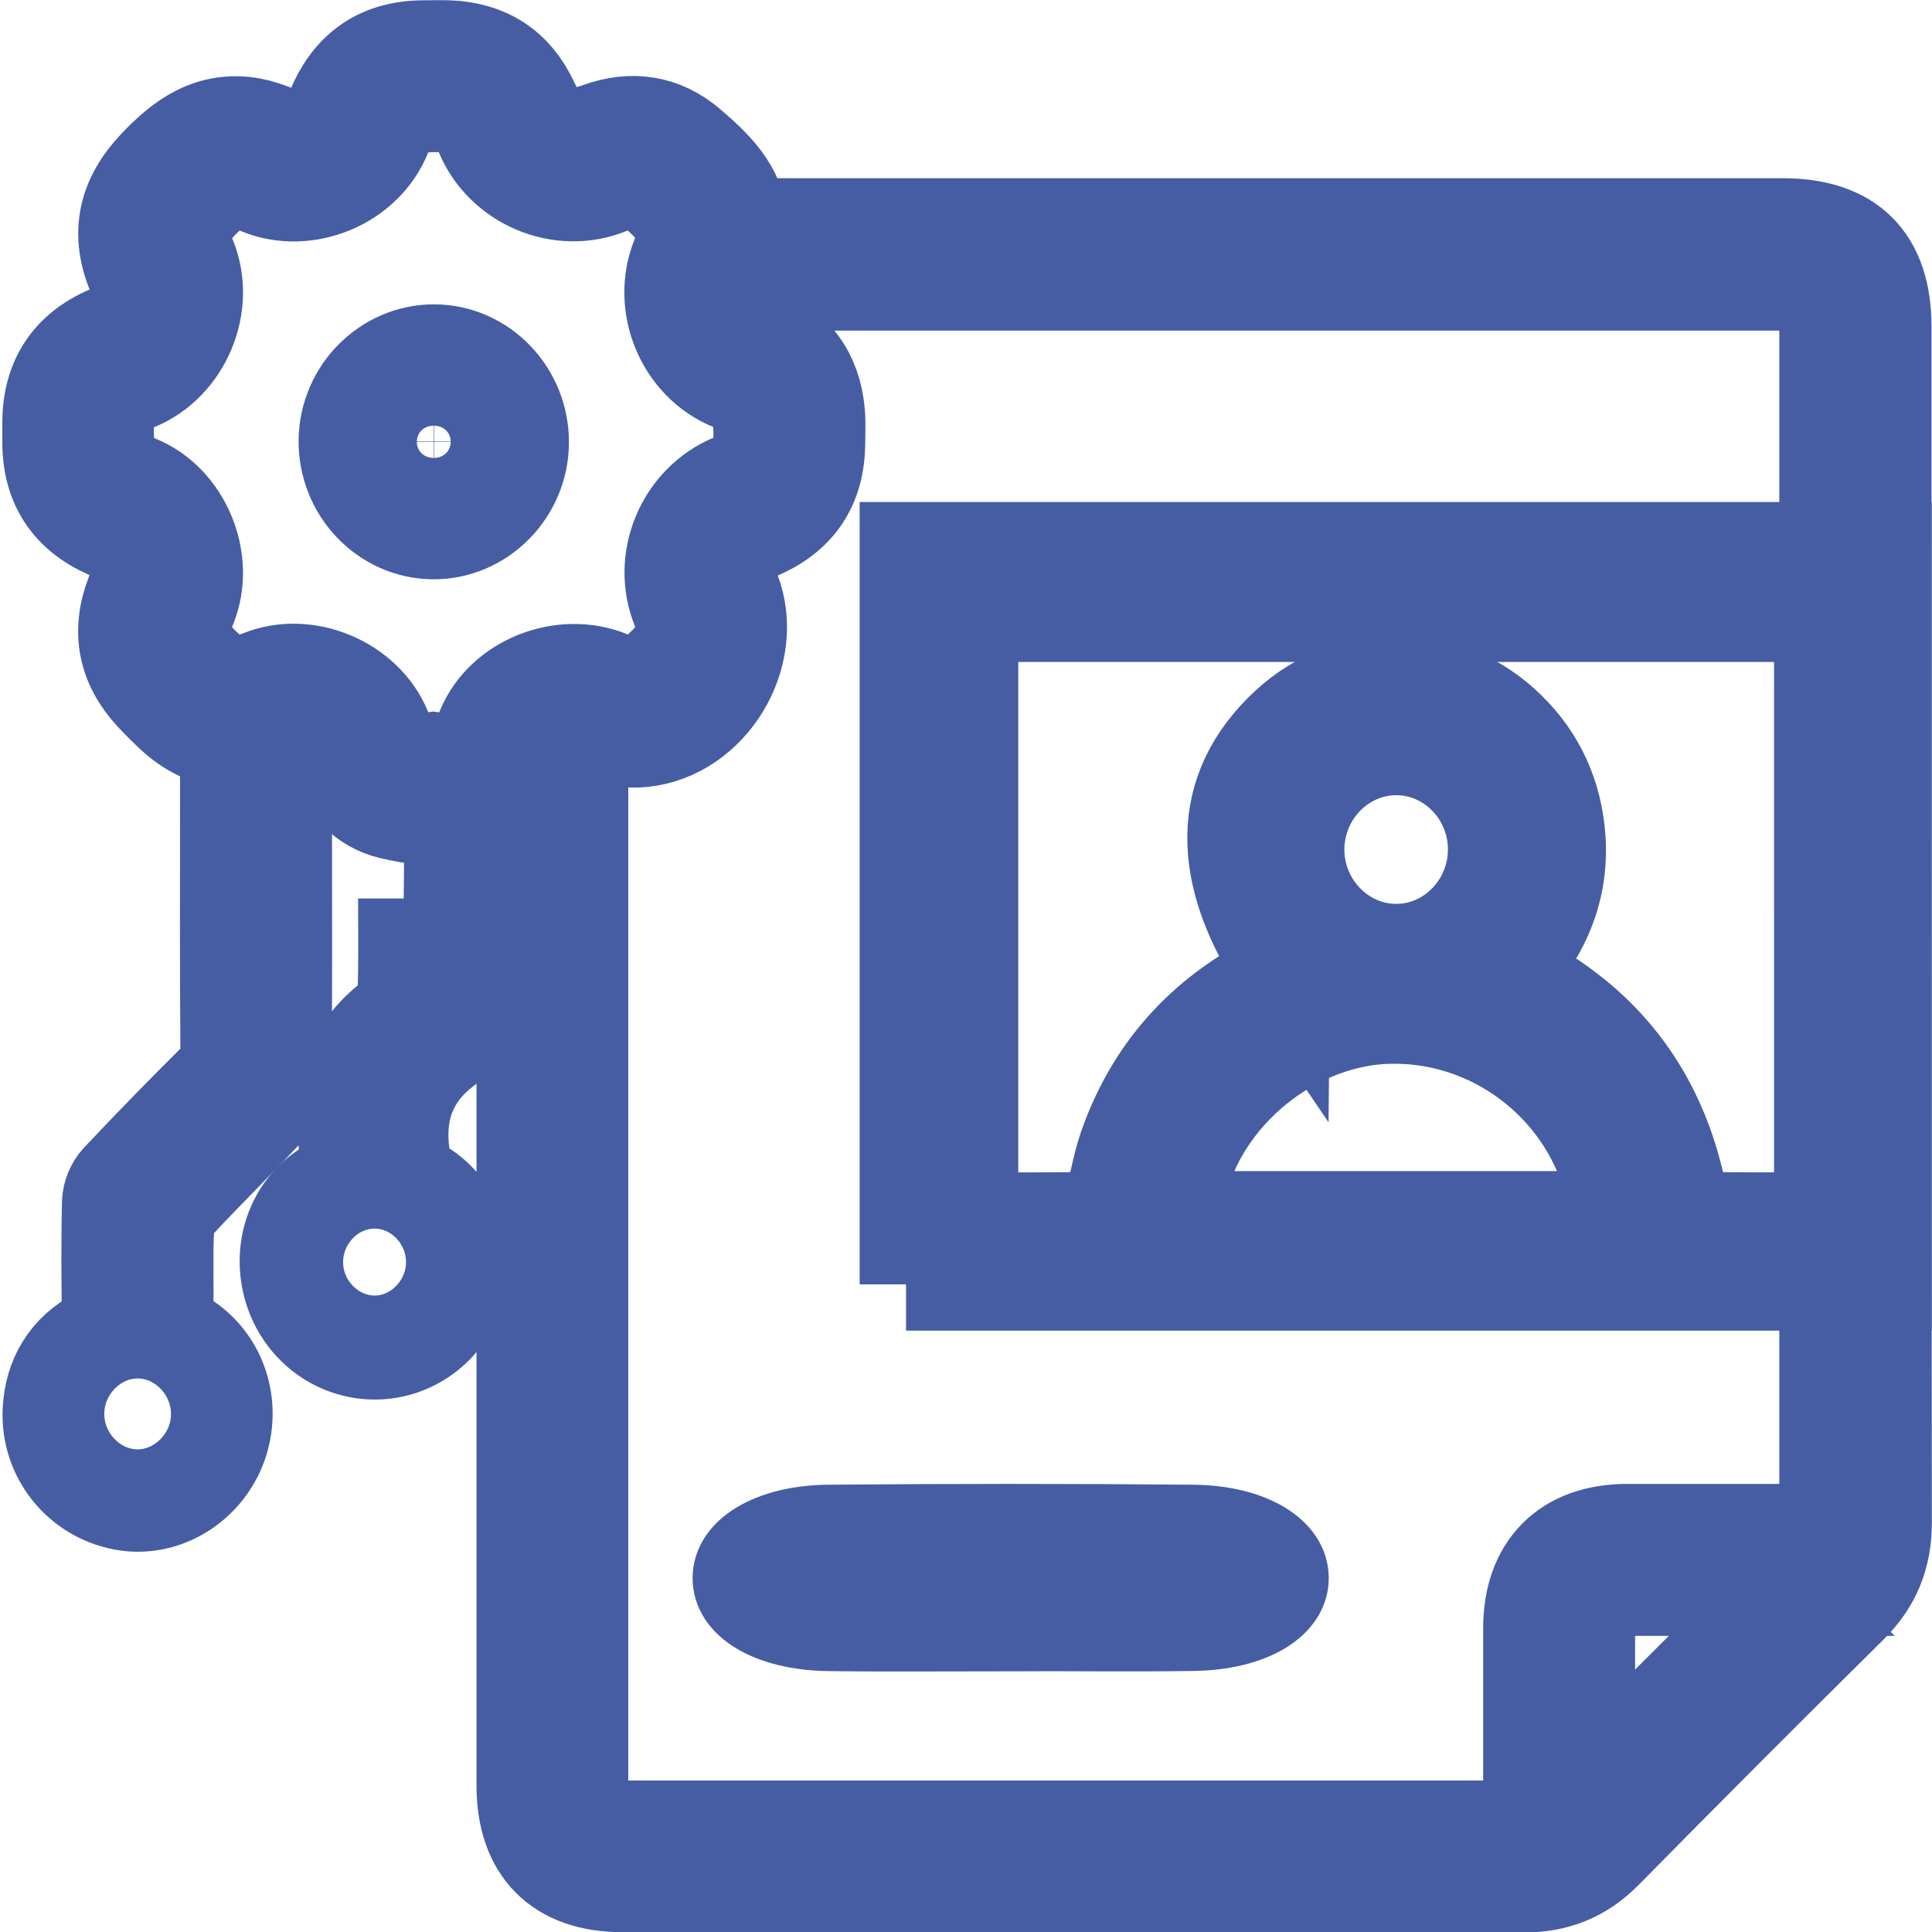 <?xml version="1.0" encoding="UTF-8"?><svg id="a" xmlns="http://www.w3.org/2000/svg" viewBox="0 0 125 125"><defs><style>.b{stroke-width:4px;}.b,.c{fill:#465ca3;stroke:#465da4;stroke-miterlimit:10;}.c{stroke-width:6px;}</style></defs><path class="c" d="M33.81,50.54c-2.55,2.84-5.53,2.76-8.52,2.06-1.79-.42-2.98-1.76-3.7-3.49-.7-1.7-2.17-2.29-3.9-1.61-2.53,1-4.76,.53-6.71-1.35-.4-.39-.8-.78-1.18-1.19-1.77-1.92-2.2-4.1-1.26-6.54,.7-1.82,.14-3.22-1.61-3.99-2.48-1.1-3.75-3-3.78-5.72,0-.48,0-.96,0-1.44,.03-2.77,1.31-4.7,3.85-5.79,1.63-.7,2.26-2.19,1.6-3.82-1.07-2.63-.52-4.88,1.41-6.92,1.72-1.83,3.6-3.19,6.28-2.71,.5,.09,1,.27,1.48,.45,1.64,.63,3.13,.02,3.82-1.6,1.09-2.55,3.01-3.84,5.78-3.86,.56,0,1.12-.02,1.68,0,2.5,.1,4.32,1.28,5.38,3.56,.97,2.08,2.11,2.54,4.3,1.75,2.16-.78,4.2-.47,5.94,1.03,1.57,1.36,3.12,2.78,3.36,5.17h1.57c21.91,0,43.82,0,65.74,0,4.4,0,6.63,2.23,6.63,6.63,0,25.79-.01,51.58,.02,77.36,0,2.19-.71,3.92-2.26,5.45-5.31,5.25-10.59,10.54-15.83,15.86-1.5,1.52-3.2,2.21-5.34,2.2-19.44-.03-38.87-.02-58.31-.02-4.13,0-6.42-2.31-6.42-6.48,0-21.15,0-42.3,0-63.45v-1.56Zm84.31,48.46v-1.08c0-25.67,0-51.34,0-77.01,0-1.91-.64-2.52-2.64-2.52-22.31,0-44.63,0-66.94,0-.42,0-.83,.04-1.33,.06,.17,1.49,.6,2.54,2.01,3.11,2.27,.91,3.52,2.67,3.74,5.13,.06,.64,.02,1.28,.02,1.92,0,2.82-1.28,4.78-3.89,5.89-1.56,.66-2.19,2.18-1.6,3.73,1.6,4.16-1.46,9.26-5.91,9.7-1.26,.12-2.57-.24-3.93-.39v.94c0,22.39,0,44.78,0,67.17,0,1.94,.63,2.55,2.6,2.55,19.16,0,38.32,0,57.48,0,.38,0,.77-.03,1.23-.06,0-4.32,0-8.55,0-12.78,0-4,2.33-6.35,6.31-6.35,4.23,0,8.45,0,12.85,0ZM28.03,49.07c1.62,.25,2.56-.4,3.21-1.96,1.25-3.04,5.16-4.57,8.26-3.28,1.49,.62,2.46,.15,3.49-.89,1.03-1.04,1.52-2,.89-3.5-1.34-3.23,.26-7.04,3.48-8.37,1.36-.56,1.8-1.47,1.8-2.88,0-1.52-.21-2.67-1.85-3.33-3.18-1.28-4.76-5.11-3.46-8.28,.6-1.46,.24-2.45-.82-3.51-1.07-1.07-2.06-1.56-3.59-.92-3.17,1.32-6.96-.28-8.28-3.45-.56-1.34-1.4-1.86-2.83-1.86-1.56,0-2.73,.2-3.41,1.91-1.24,3.11-5.09,4.71-8.18,3.43-1.51-.63-2.52-.24-3.6,.85-1.09,1.09-1.48,2.09-.86,3.61,1.28,3.1-.32,6.93-3.41,8.21-1.39,.58-1.91,1.44-1.92,2.92,0,1.59,.28,2.71,1.96,3.38,3.03,1.21,4.63,5.09,3.39,8.12-.61,1.49-.33,2.51,.78,3.63,1.12,1.13,2.14,1.52,3.71,.88,3.03-1.25,6.87,.36,8.12,3.38,.62,1.5,1.54,2.16,3.12,1.91Zm87.22,53.77c-3.48,0-6.78,0-10.08,0-1.71,0-2.37,.68-2.38,2.4,0,3.03,0,6.06,0,9.1,0,.29,.06,.58,.08,.83,4.1-4.09,8.16-8.14,12.37-12.34Z"/><path class="c" d="M14.65,52.23h3.78c.02,.4,.05,.79,.05,1.19,0,5.4,.03,10.8-.03,16.21,0,.6-.31,1.34-.72,1.78-2.03,2.19-4.17,4.28-6.21,6.47-.38,.41-.64,1.11-.67,1.68-.09,1.76,0,3.52-.05,5.28-.03,.8,.22,1.19,.93,1.58,2.51,1.4,3.54,4.47,2.52,7.18-1,2.63-3.71,4.22-6.33,3.7-2.86-.56-4.89-3.1-4.75-6.04,.11-2.21,1.16-3.89,3.07-4.92,.59-.32,.77-.66,.76-1.31-.03-2.41-.05-4.83,.01-7.24,.01-.5,.26-1.11,.6-1.47,2.05-2.18,4.14-4.32,6.26-6.43,.6-.59,.81-1.2,.8-2.04-.04-5.16-.02-10.31-.02-15.61Zm-.59,39.41c.09-2.87-2.19-5.36-5-5.45-2.8-.09-5.22,2.25-5.31,5.13-.09,2.87,2.19,5.36,5,5.45,2.79,.09,5.23-2.26,5.31-5.13Z"/><path class="c" d="M26.15,58.13h3.82c0,2.82,.04,5.63-.04,8.43-.01,.41-.54,.9-.94,1.19-2.4,1.75-3.31,4.08-2.87,7.07,.12,.81,.17,1.35,.99,1.8,2.28,1.25,3.33,3.96,2.68,6.5-.67,2.61-2.92,4.42-5.52,4.43-2.6,.01-4.88-1.78-5.56-4.37-.67-2.55,.33-5.24,2.62-6.51,.87-.48,1.09-1.04,1-1.91-.03-.24,.03-.5,0-.74-.56-3.47,.37-6.3,3.27-8.37,.34-.24,.53-.89,.54-1.36,.06-2,.03-4.01,.03-6.16Zm-1.93,18.36c-2.75,.01-5.03,2.37-5.02,5.18,0,2.81,2.31,5.16,5.05,5.15,2.74,0,5.03-2.38,5.02-5.18-.01-2.82-2.31-5.16-5.05-5.15Z"/><path class="c" d="M58.62,83.1V35.48h63.36v47.61H58.62Zm24.43-20.1c-4.39-6.46-4.3-11.95,.22-16.12,3.98-3.67,10-3.71,14.01-.08,2.04,1.84,3.24,4.17,3.55,6.92,.41,3.6-.87,6.64-3.27,9.18,1.07,.63,2.1,1.16,3.05,1.81,4.57,3.14,7.21,7.56,8.21,13.07,.07,.38,.37,1.01,.57,1.02,2.8,.07,5.6,.05,8.39,.05V39.83H62.88v39.02c2.76,0,5.44,.02,8.13-.04,.27,0,.67-.46,.77-.79,.38-1.25,.57-2.56,.99-3.79,1.83-5.27,5.36-8.93,10.28-11.25Zm-6.93,15.77h28.46c-.76-7.46-7.27-13.14-14.75-12.94-6.97,.19-13.42,6.26-13.71,12.94Zm20.56-23.85c-.02-3.55-2.86-6.46-6.32-6.47-3.51-.01-6.39,2.94-6.38,6.55,.02,3.54,2.86,6.46,6.32,6.48,3.51,.02,6.4-2.95,6.38-6.55Z"/><path class="c" d="M28.1,22.69c3.18,.02,5.75,2.72,5.71,5.99-.04,3.2-2.65,5.82-5.78,5.8-3.17-.02-5.75-2.72-5.71-5.99,.04-3.2,2.64-5.81,5.78-5.8Zm-.02,3.94c-1.04,0-1.91,.88-1.92,1.94,0,1.06,.86,1.96,1.89,1.97,1.03,0,1.91-.88,1.92-1.94,0-1.06-.86-1.96-1.89-1.97Z"/><path class="b" d="M65.39,106.13c-3.93,0-7.86,.04-11.79-.01-4.05-.06-6.79-1.73-6.79-4.02,0-2.27,2.75-4,6.79-4.04,7.86-.07,15.72-.07,23.58,0,4.05,.04,6.79,1.77,6.79,4.04,0,2.28-2.75,3.96-6.79,4.01-3.93,.06-7.86,.01-11.79,.01Z"/></svg>